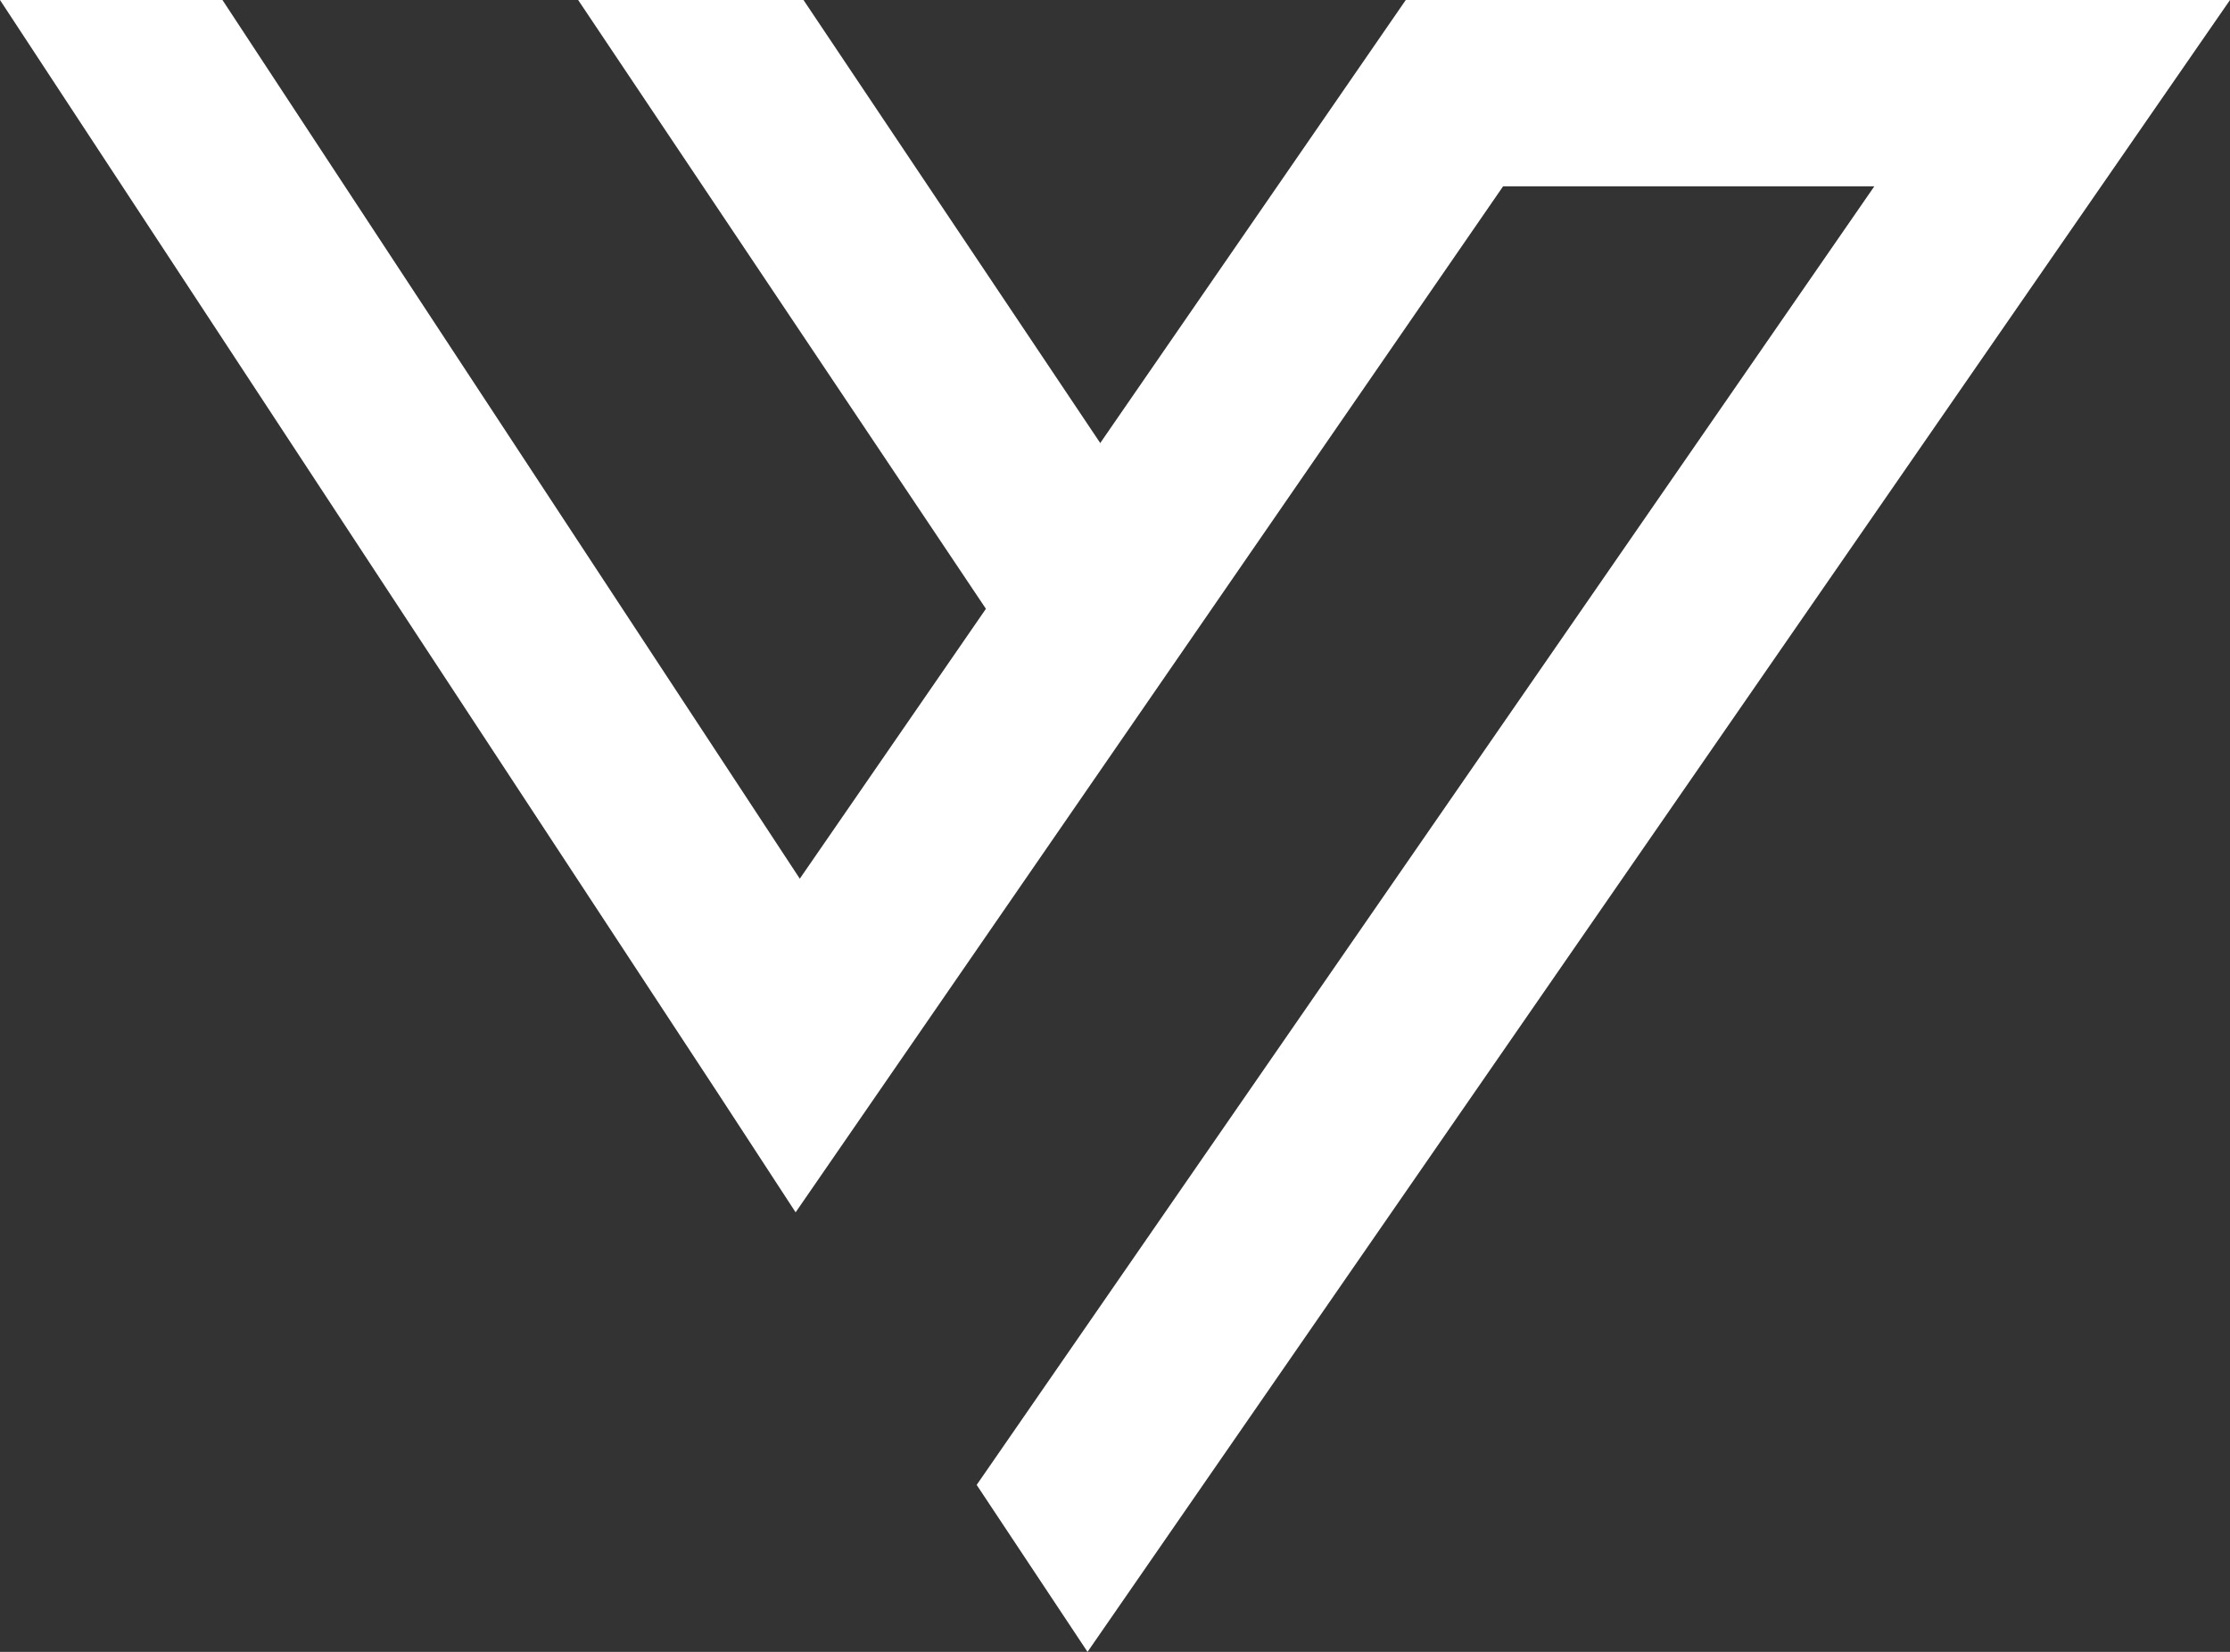 <svg xmlns="http://www.w3.org/2000/svg" width="135" height="100" viewBox="0 0 135 100">
  <rect x="0" y="0" width="135" height="100" fill="#333333" stroke="none"/>
  <g fill="#FFF" fill-rule="evenodd">
    <polygon points="35 0 62.462 41 72 34.873 48.642 0"/>
    <polygon points="85.103 0 48.418 53.194 13.467 0 0 0 43.568 66.344 48.165 73.391 52.949 66.454 90.994 11.28 113.468 11.28 59.126 89.893 65.837 100 135 0"/>
  </g>
</svg>
